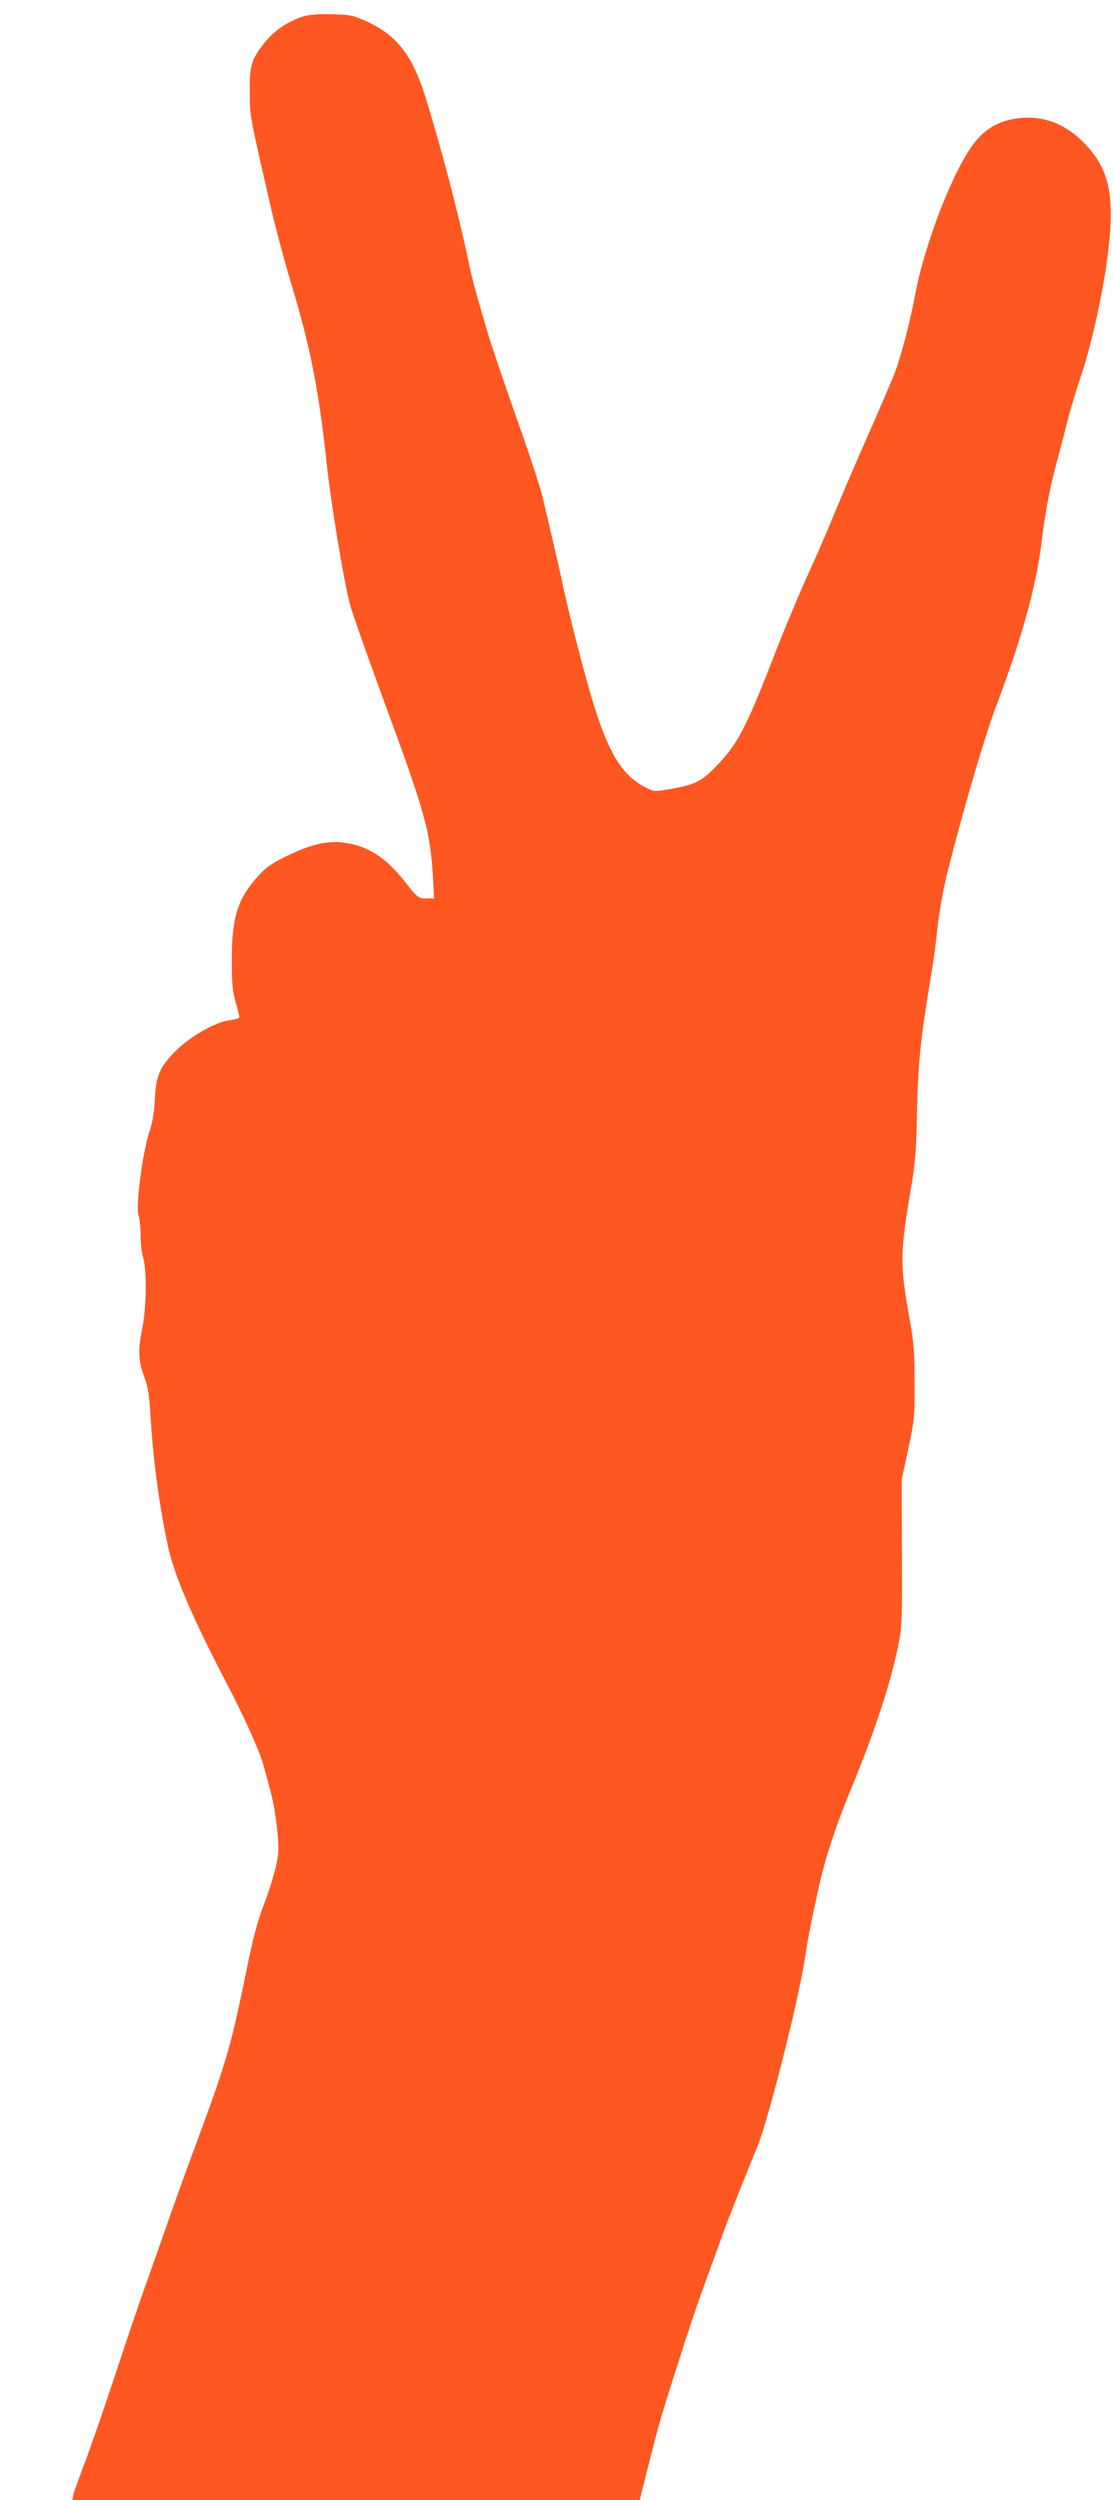 <?xml version="1.0" standalone="no"?>
<!DOCTYPE svg PUBLIC "-//W3C//DTD SVG 20010904//EN"
 "http://www.w3.org/TR/2001/REC-SVG-20010904/DTD/svg10.dtd">
<svg version="1.0" xmlns="http://www.w3.org/2000/svg"
 width="570pt" height="1280pt" viewBox="0 0 570 1280"
 preserveAspectRatio="xMidYMid meet">
<g transform="translate(0,1280) scale(0.1,-0.1)"
fill="#ff5722" stroke="none">
<path d="M1554 12716 c-78 -25 -146 -70 -192 -126 -75 -91 -85 -126 -83 -265
1 -126 -2 -106 111 -600 22 -93 64 -252 94 -352 106 -349 148 -563 191 -963
21 -195 89 -605 119 -710 13 -47 93 -274 178 -505 202 -547 232 -653 245 -881
l6 -114 -41 0 c-39 0 -43 3 -111 89 -102 128 -194 184 -321 198 -80 8 -161
-12 -276 -67 -79 -38 -112 -61 -150 -103 -107 -117 -137 -213 -137 -432 0
-122 4 -163 21 -220 11 -38 19 -72 17 -76 -3 -3 -25 -9 -51 -13 -69 -9 -193
-78 -266 -149 -88 -84 -110 -134 -115 -256 -3 -65 -12 -119 -28 -166 -34 -101
-71 -382 -56 -425 6 -18 11 -65 11 -104 0 -39 5 -87 11 -106 22 -68 20 -256
-2 -369 -24 -117 -21 -171 13 -260 16 -41 23 -92 29 -191 12 -221 49 -490 94
-687 33 -141 129 -363 294 -678 91 -174 172 -354 191 -425 13 -47 31 -114 40
-150 10 -36 23 -114 29 -175 10 -98 10 -119 -7 -195 -11 -47 -38 -134 -62
-195 -30 -77 -55 -173 -85 -320 -85 -415 -102 -473 -275 -940 -45 -121 -115
-317 -156 -435 -42 -118 -89 -253 -106 -300 -17 -47 -80 -233 -140 -415 -60
-181 -131 -386 -158 -455 -26 -69 -51 -137 -54 -152 l-6 -28 1453 0 1453 0 41
162 c59 234 66 258 149 518 79 249 110 337 175 515 23 61 49 134 59 162 26 74
113 293 181 458 53 130 207 738 238 940 22 140 30 182 76 391 29 132 89 315
157 479 124 299 207 548 248 749 19 90 21 131 19 475 l-1 376 33 155 c31 145
34 167 33 340 0 157 -4 209 -28 340 -48 269 -47 325 10 660 20 119 27 198 29
340 6 290 15 391 69 720 14 80 27 177 31 215 11 119 35 255 65 370 83 325 185
669 240 815 135 358 207 619 235 850 18 150 43 280 80 415 13 50 36 136 50
193 14 57 48 169 75 250 54 162 112 429 135 622 35 295 5 429 -126 561 -104
105 -227 145 -363 119 -81 -15 -142 -53 -196 -121 -107 -136 -256 -519 -305
-786 -26 -139 -73 -317 -106 -401 -17 -42 -79 -187 -139 -322 -59 -135 -134
-308 -165 -385 -31 -77 -79 -187 -105 -245 -67 -146 -148 -337 -224 -534 -129
-330 -175 -415 -281 -522 -77 -78 -109 -93 -241 -115 -73 -13 -77 -12 -121 11
-114 60 -181 166 -257 405 -45 140 -144 524 -171 665 -4 19 -22 98 -40 175
-18 77 -43 183 -55 235 -12 52 -72 235 -133 405 -60 171 -123 355 -140 410
-63 211 -87 300 -102 369 -56 270 -141 595 -230 881 -63 199 -143 303 -288
371 -77 36 -89 39 -187 41 -67 2 -120 -2 -146 -11z"/>
</g>
</svg>
